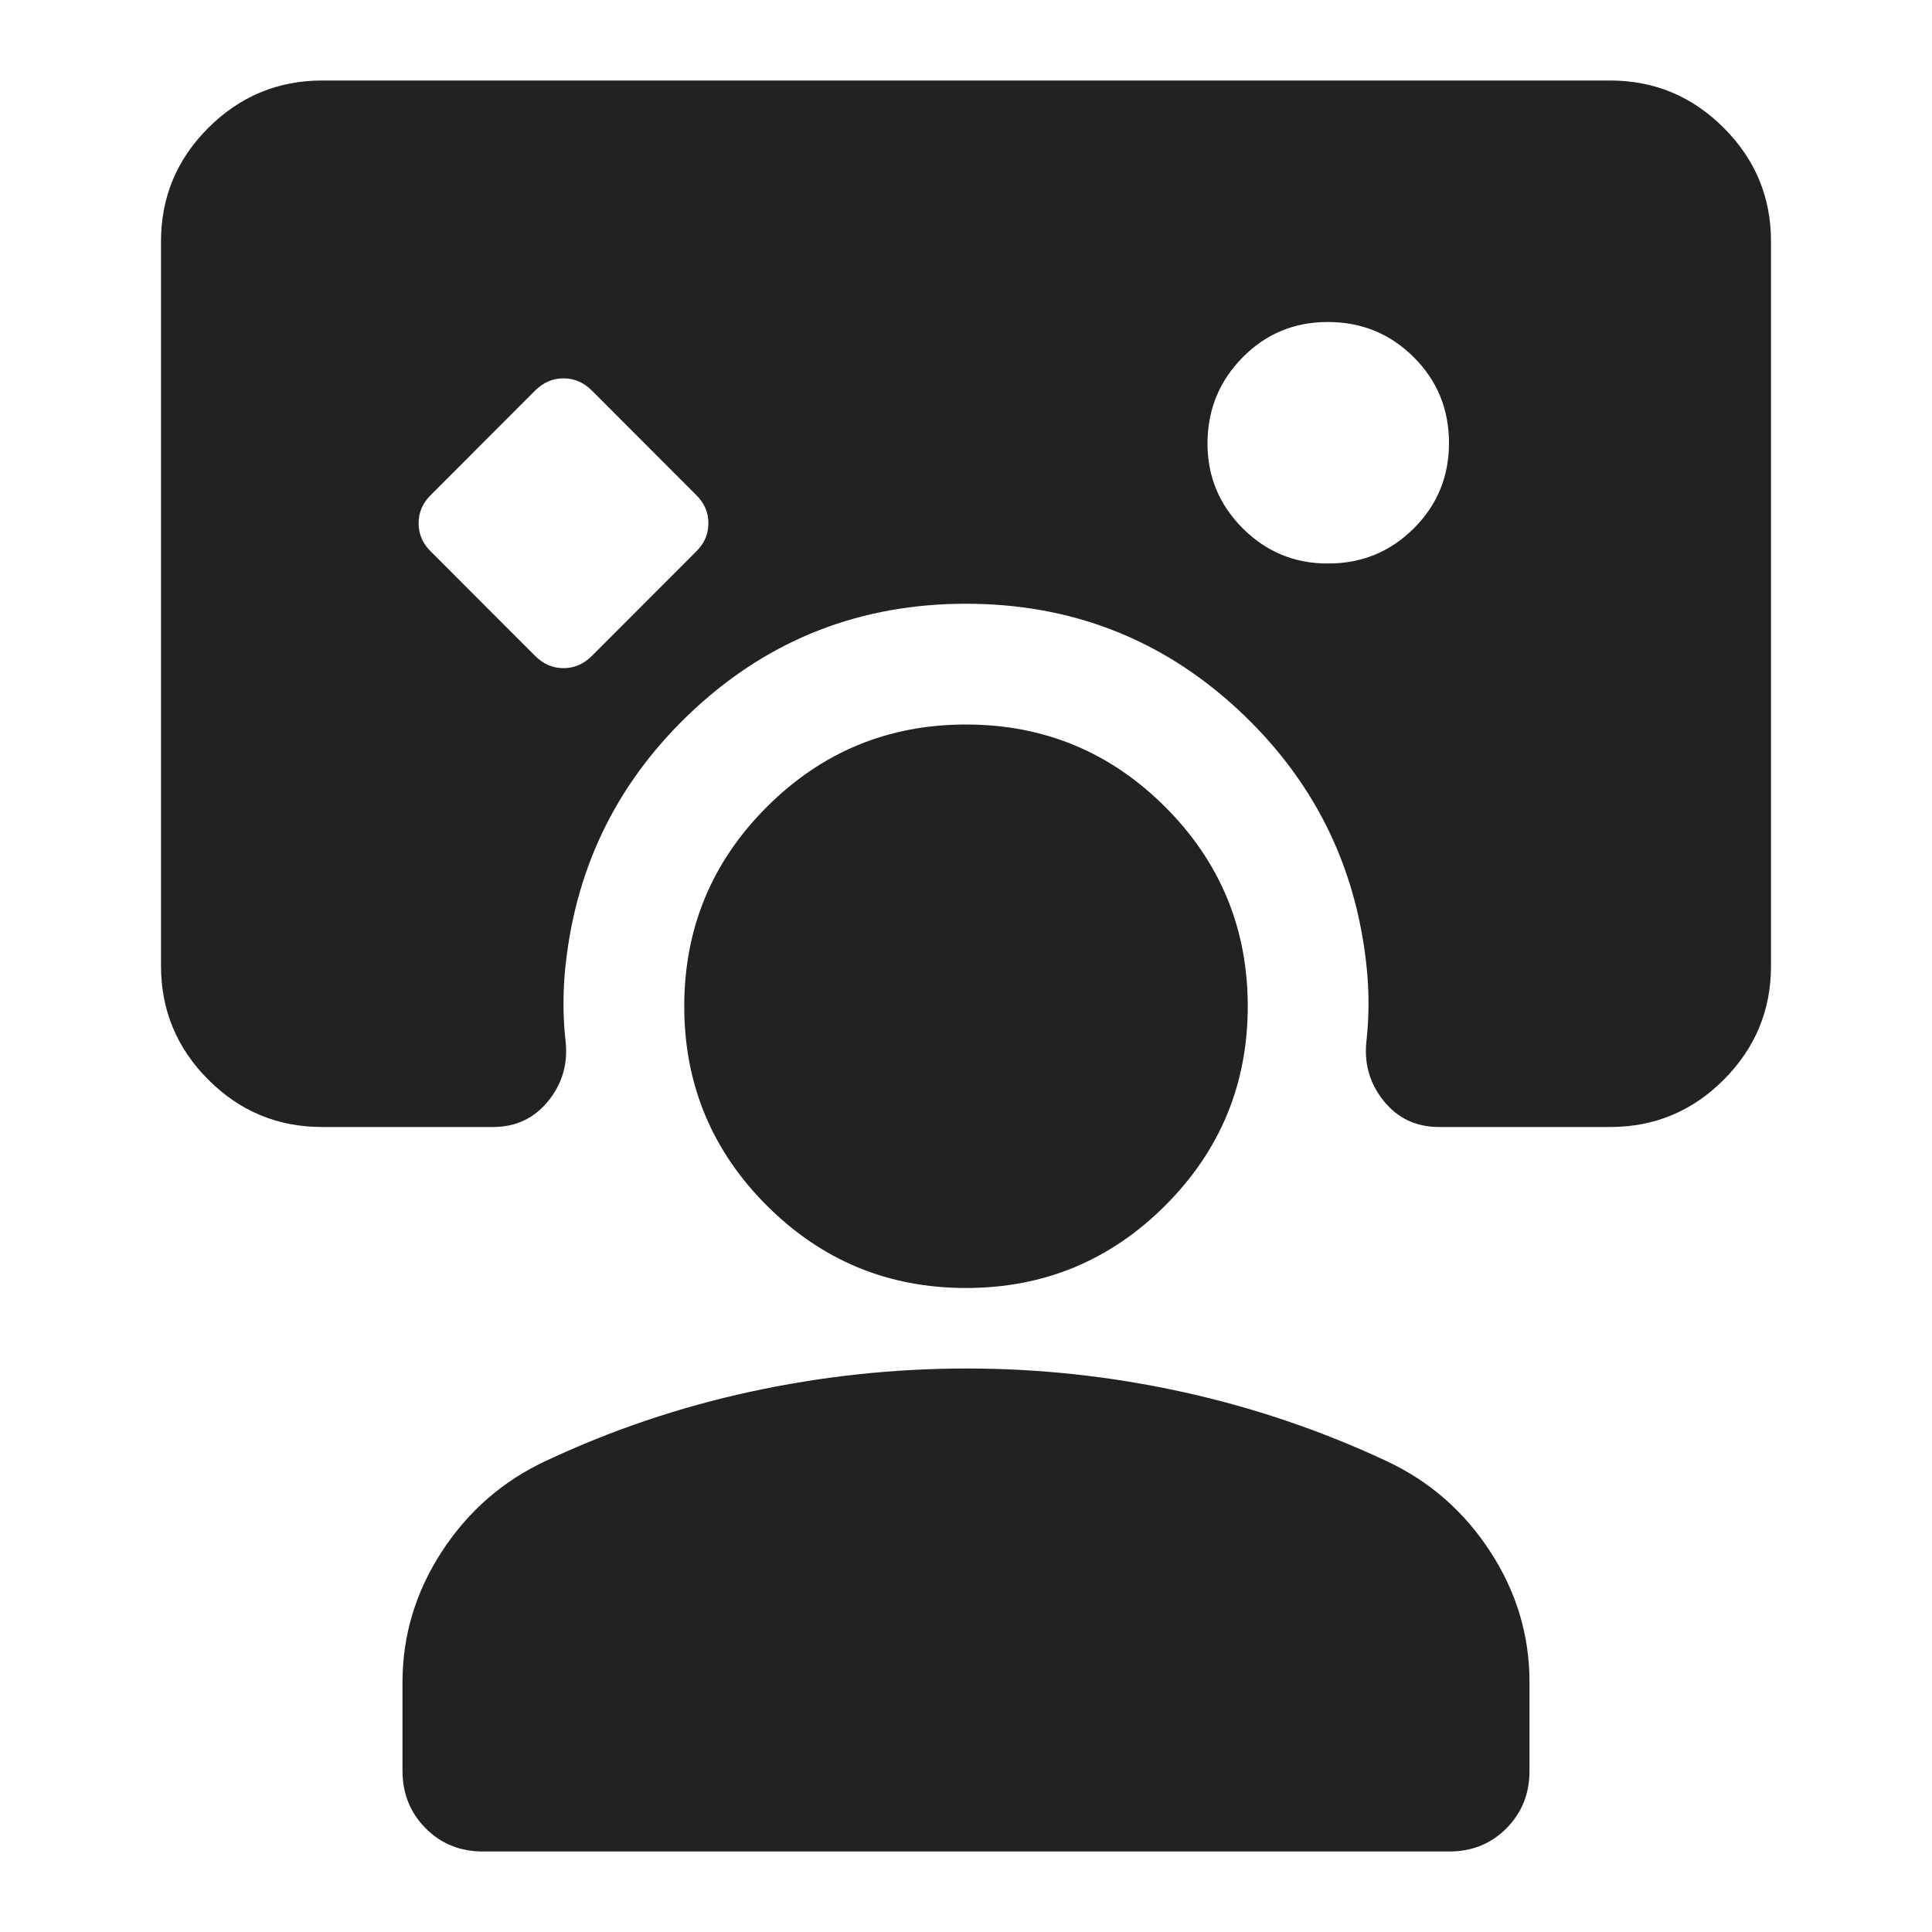 <svg width="30" height="30" viewBox="0 0 30 30" fill="none" xmlns="http://www.w3.org/2000/svg">
<path d="M8.312 10.188C8.438 10.312 8.583 10.375 8.75 10.375C8.917 10.375 9.062 10.312 9.188 10.188L10.812 8.562C10.938 8.438 11 8.292 11 8.125C11 7.958 10.938 7.812 10.812 7.688L9.188 6.062C9.062 5.938 8.917 5.875 8.75 5.875C8.583 5.875 8.438 5.938 8.312 6.062L6.688 7.688C6.562 7.812 6.5 7.958 6.5 8.125C6.5 8.292 6.562 8.438 6.688 8.562L8.312 10.188ZM20.625 8.75C21.146 8.75 21.589 8.568 21.954 8.204C22.319 7.84 22.501 7.397 22.5 6.875C22.499 6.353 22.317 5.911 21.954 5.548C21.59 5.184 21.148 5.002 20.625 5C20.102 4.998 19.66 5.181 19.297 5.548C18.935 5.914 18.753 6.357 18.75 6.875C18.747 7.393 18.93 7.836 19.297 8.204C19.665 8.571 20.108 8.753 20.625 8.75ZM7.5 28.75C7.146 28.75 6.849 28.63 6.61 28.39C6.371 28.15 6.251 27.853 6.25 27.5V26.125C6.25 25.396 6.453 24.719 6.86 24.094C7.267 23.469 7.803 23 8.469 22.688C9.49 22.208 10.552 21.849 11.656 21.61C12.76 21.371 13.875 21.251 15 21.25C16.125 21.249 17.24 21.369 18.344 21.61C19.448 21.851 20.51 22.21 21.531 22.688C22.198 23 22.735 23.469 23.141 24.094C23.548 24.719 23.751 25.396 23.75 26.125V27.5C23.75 27.854 23.63 28.151 23.391 28.391C23.152 28.631 22.855 28.751 22.5 28.75H7.5ZM15 20C13.792 20 12.76 19.573 11.906 18.719C11.052 17.865 10.625 16.833 10.625 15.625C10.625 14.417 11.052 13.385 11.906 12.531C12.76 11.677 13.792 11.25 15 11.25C16.208 11.25 17.24 11.677 18.094 12.531C18.948 13.385 19.375 14.417 19.375 15.625C19.375 16.833 18.948 17.865 18.094 18.719C17.24 19.573 16.208 20 15 20ZM2.5 3.75C2.5 3.062 2.745 2.474 3.235 1.985C3.725 1.496 4.313 1.251 5 1.25H25C25.688 1.25 26.276 1.495 26.766 1.985C27.256 2.475 27.501 3.063 27.5 3.75V15C27.5 15.688 27.255 16.276 26.766 16.766C26.277 17.256 25.688 17.501 25 17.5H22.344C21.99 17.5 21.703 17.365 21.485 17.094C21.267 16.823 21.178 16.51 21.219 16.156C21.24 15.969 21.25 15.776 21.25 15.579C21.25 15.381 21.24 15.188 21.219 15C21.052 13.417 20.38 12.083 19.204 11C18.027 9.917 16.626 9.375 15 9.375C13.374 9.375 11.973 9.917 10.796 11C9.62 12.083 8.948 13.417 8.781 15C8.76 15.188 8.75 15.38 8.75 15.579C8.75 15.777 8.76 15.97 8.781 16.156C8.823 16.51 8.734 16.823 8.515 17.094C8.296 17.365 8.01 17.5 7.657 17.5H5C4.312 17.5 3.724 17.255 3.235 16.766C2.746 16.277 2.501 15.688 2.5 15V3.75Z" fill="#222222"/>
</svg>
